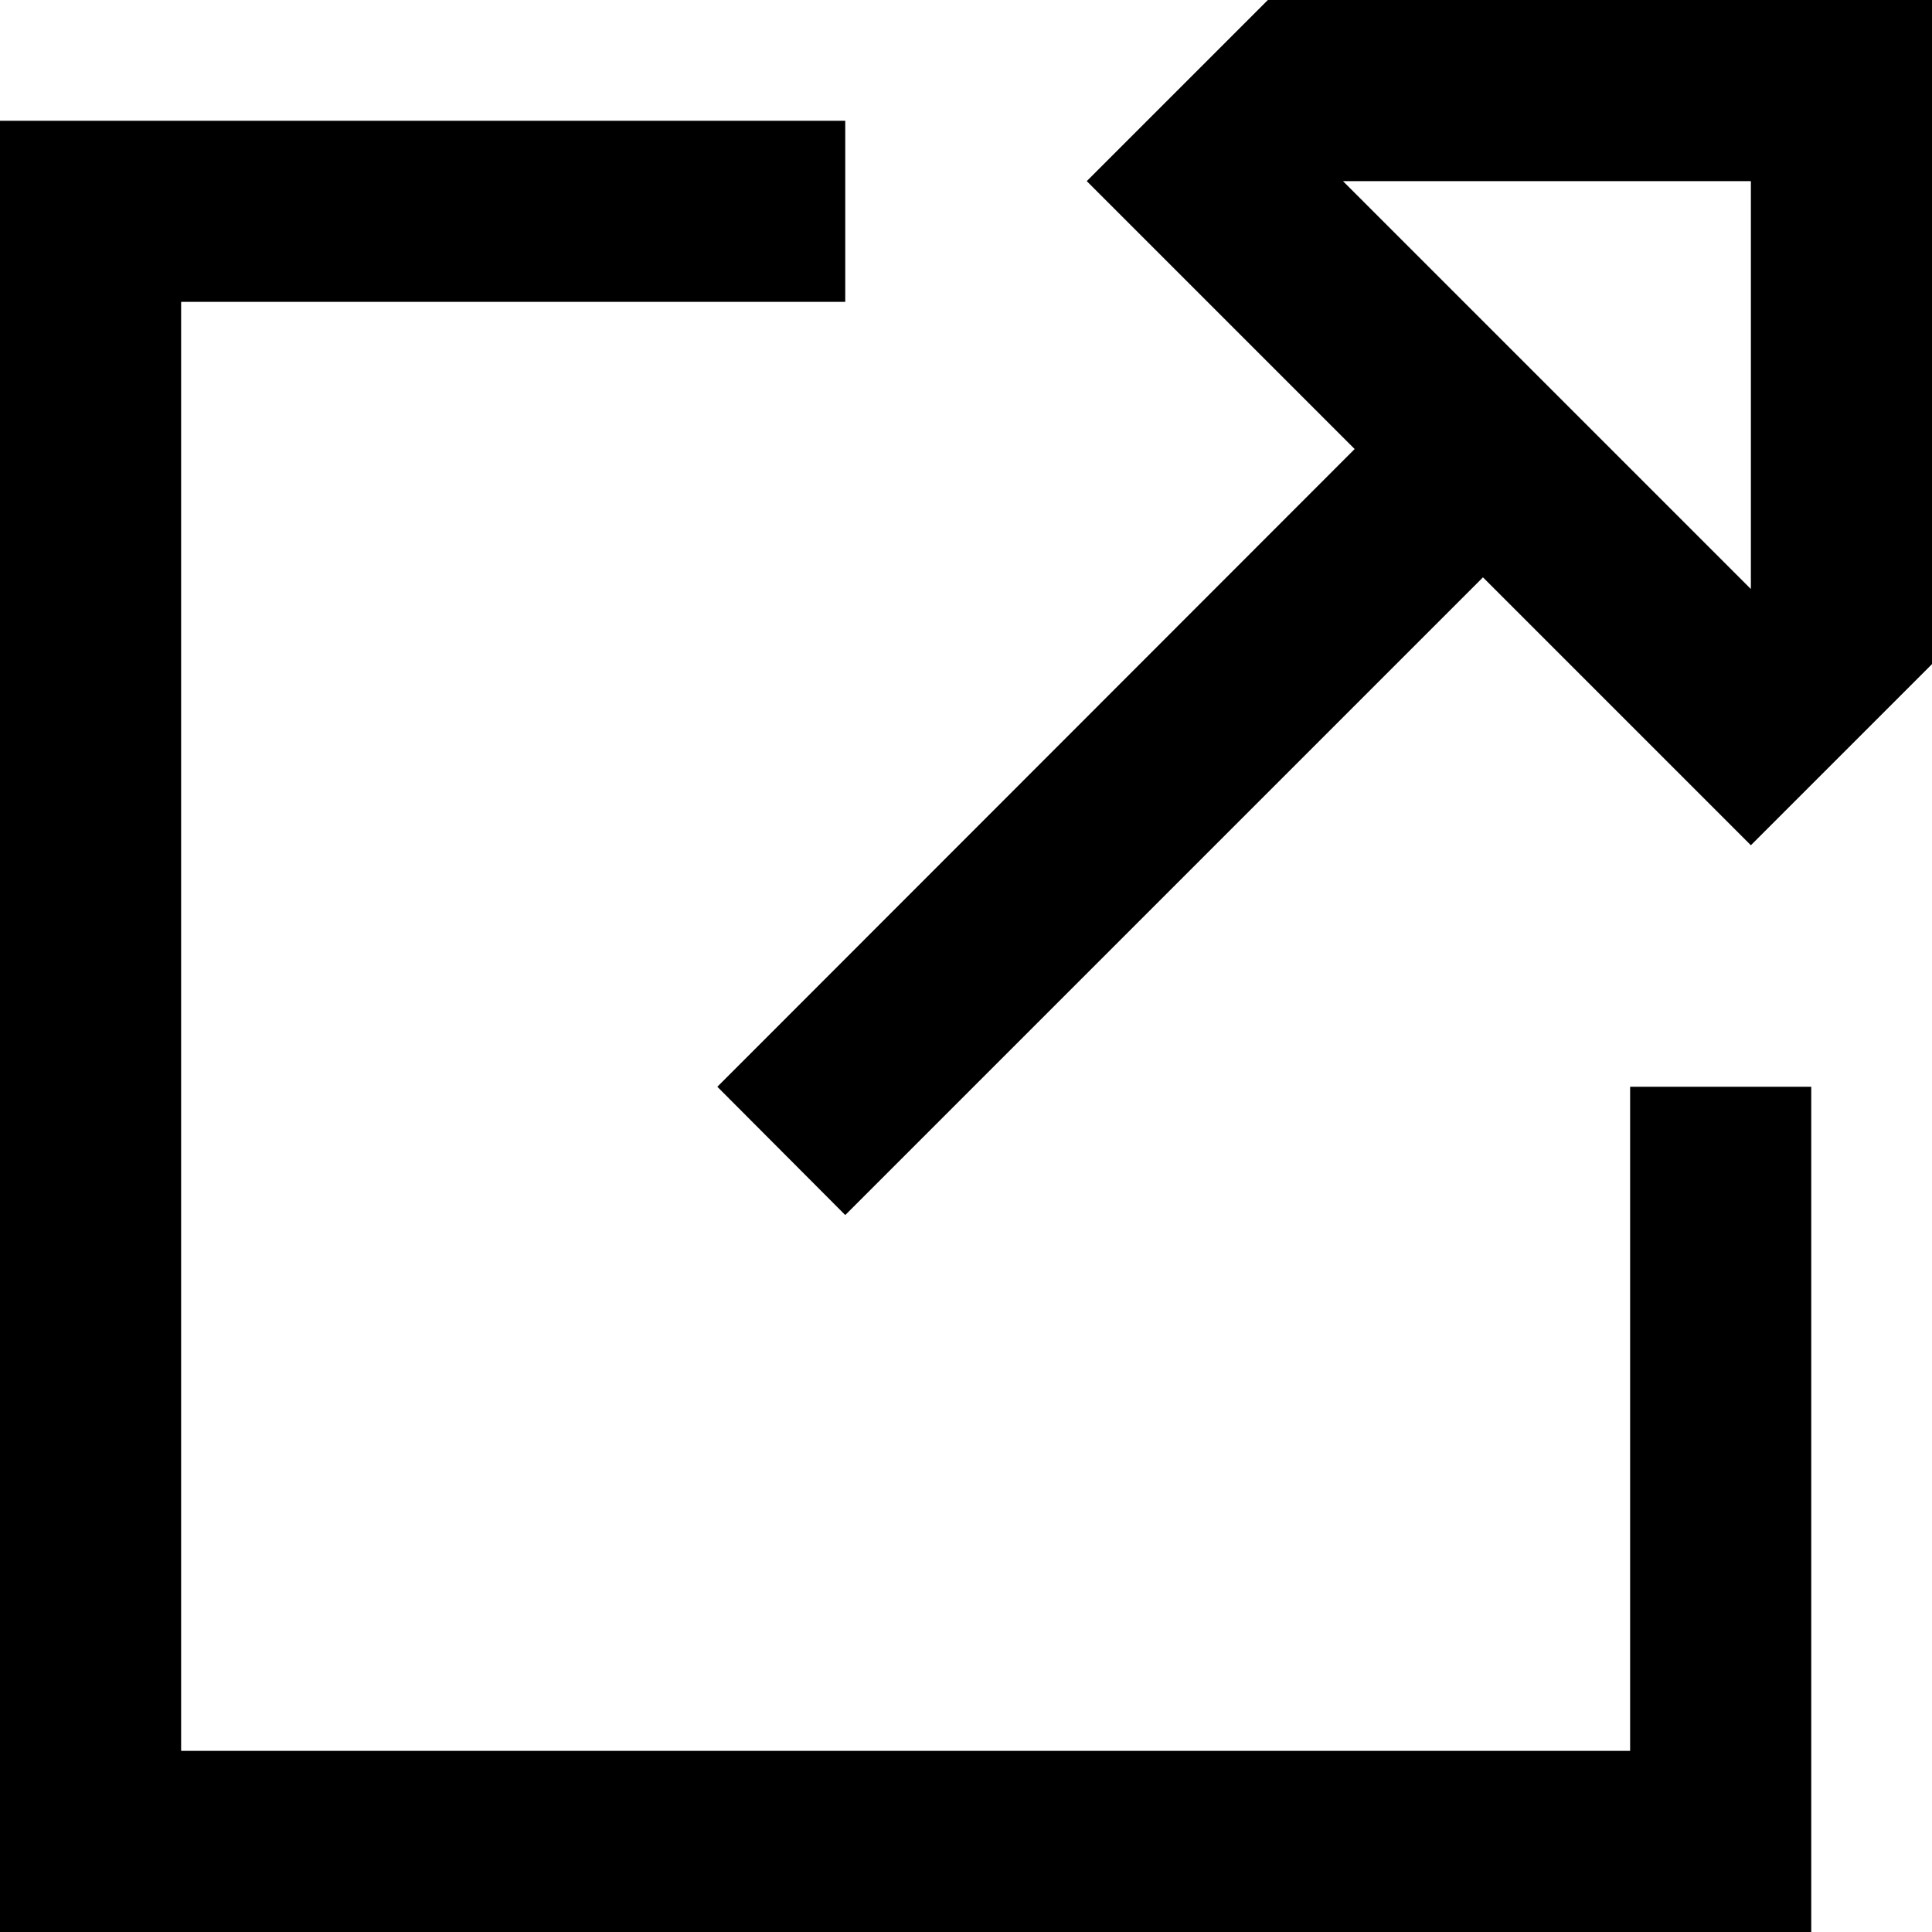 <svg xmlns="http://www.w3.org/2000/svg" viewBox="0 0 512 512"><!--! Font Awesome Pro 6.4.0 by @fontawesome - https://fontawesome.com License - https://fontawesome.com/license (Commercial License) Copyright 2023 Fonticons, Inc. --><path d="M321.9 81.9L288 48l33.9-33.9L336 0H464h48V48 176l-14.1 14.1L464 224l-33.9-33.9L393 153 241 305l-17 17L190.1 288l17-17L359 119 321.9 81.9zM464 156.1V48H355.9L464 156.1zM0 32H24 200h24V80H200 48V464H432V312 288h48v24V488v24H456 24 0V488 56 32z"/></svg>